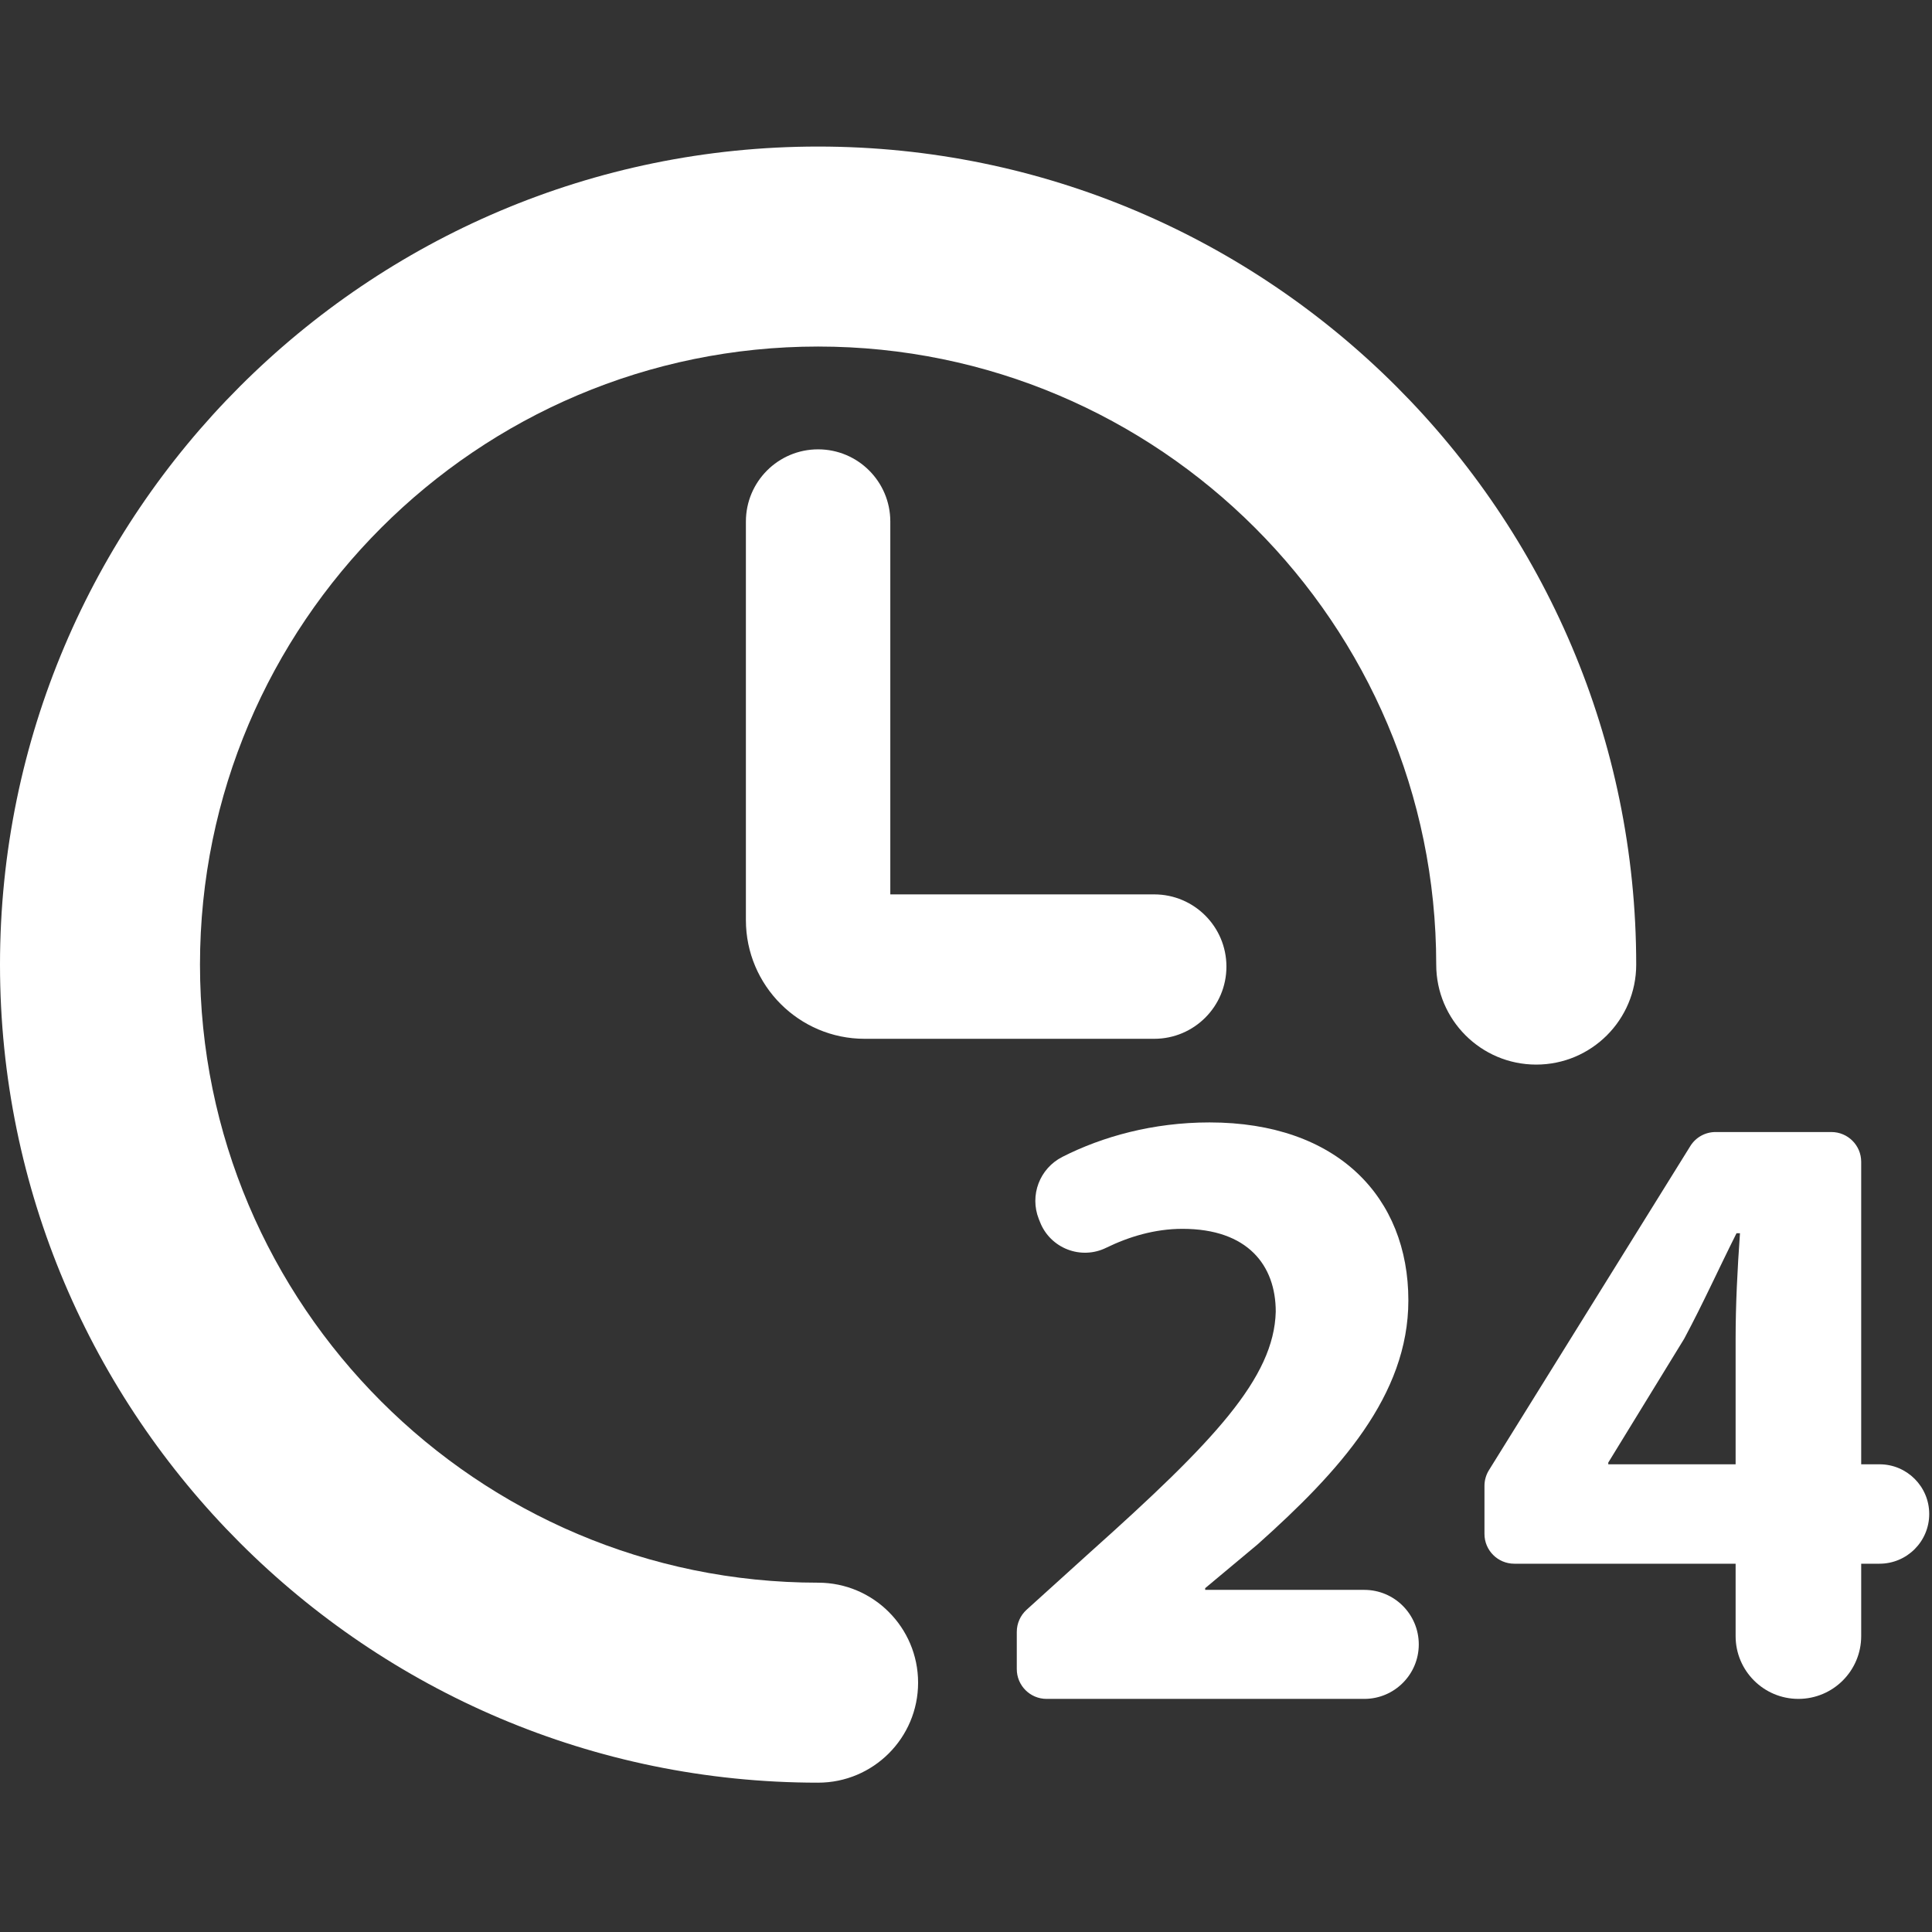 <?xml version="1.0" encoding="UTF-8"?> <svg xmlns="http://www.w3.org/2000/svg" width="495" height="495" viewBox="0 0 495 495" fill="none"><rect x="0" y="0" width="495" height="495" fill="#333333" stroke="none"/> <g clip-path="url(#clip0_4:64)"> <path d="M419.215 247.14C419.215 131.569 325.178 37.549 209.607 37.549C94.037 37.549 0 131.569 0 247.14C0 362.711 94.037 456.74 209.606 456.74C223.752 456.74 235.226 445.273 235.226 431.12C235.226 416.968 223.751 405.501 209.606 405.501C122.273 405.501 51.239 334.465 51.239 247.14C51.239 159.824 122.273 88.788 209.606 88.788C296.939 88.788 367.976 159.824 367.976 247.14C367.976 261.293 379.453 272.76 393.595 272.76C407.741 272.76 419.215 261.293 419.215 247.14Z" fill="white"></path> <path d="M349.547 407.344H308.781V406.903L322.176 395.719C343.193 376.955 360.838 357.516 360.838 333.164C360.838 306.802 342.725 287.578 309.883 287.578C295.421 287.578 282.413 291.207 272.188 296.41C266.368 299.371 263.75 306.243 266.151 312.322L266.485 313.148C267.736 316.351 270.305 318.878 273.506 320.12C276.725 321.371 280.312 321.221 283.396 319.703C289.202 316.876 295.823 314.842 302.961 314.842C319.707 314.842 326.861 324.216 326.861 336.066C326.429 353.045 311 369.358 279.275 397.73L263.013 412.449C261.429 413.892 260.512 415.943 260.512 418.104V427.644C260.512 431.855 263.931 435.275 268.151 435.275H349.547C357.254 435.275 363.506 429.02 363.506 421.314C363.506 413.599 357.254 407.344 349.547 407.344Z" fill="white"></path> <path d="M481.563 375.17H476.859V297.669C476.859 293.457 473.439 290.039 469.22 290.039H439.546C436.911 290.039 434.458 291.398 433.075 293.642L381.485 376.672C380.734 377.881 380.336 379.274 380.336 380.699V393.009C380.336 397.22 383.755 400.64 387.975 400.64H444.685V419.196C444.685 428.077 451.889 435.274 460.764 435.274C469.654 435.274 476.859 428.068 476.859 419.178V400.64H481.545C488.585 400.64 494.289 394.935 494.289 387.905C494.289 380.874 488.585 375.17 481.563 375.17ZM444.685 343.005V375.17H412.058V374.728L431.507 343.004C436.411 333.839 440.214 325.34 444.917 315.967H445.802C445.135 325.341 444.685 334.29 444.685 343.005Z" fill="white"></path> <path d="M209.607 115.127C199.389 115.127 191.107 123.41 191.107 133.627V235.741C191.107 252.51 204.75 266.152 221.518 266.152H295.724C305.942 266.152 314.224 257.869 314.224 247.652C314.224 237.435 305.942 229.152 295.724 229.152H228.107V133.627C228.107 123.41 219.824 115.127 209.607 115.127Z" fill="white"></path> </g> <defs> <clipPath id="clip0_4:64"> <rect width="494.289" height="494.289" fill="white"></rect> </clipPath> </defs> </svg> 